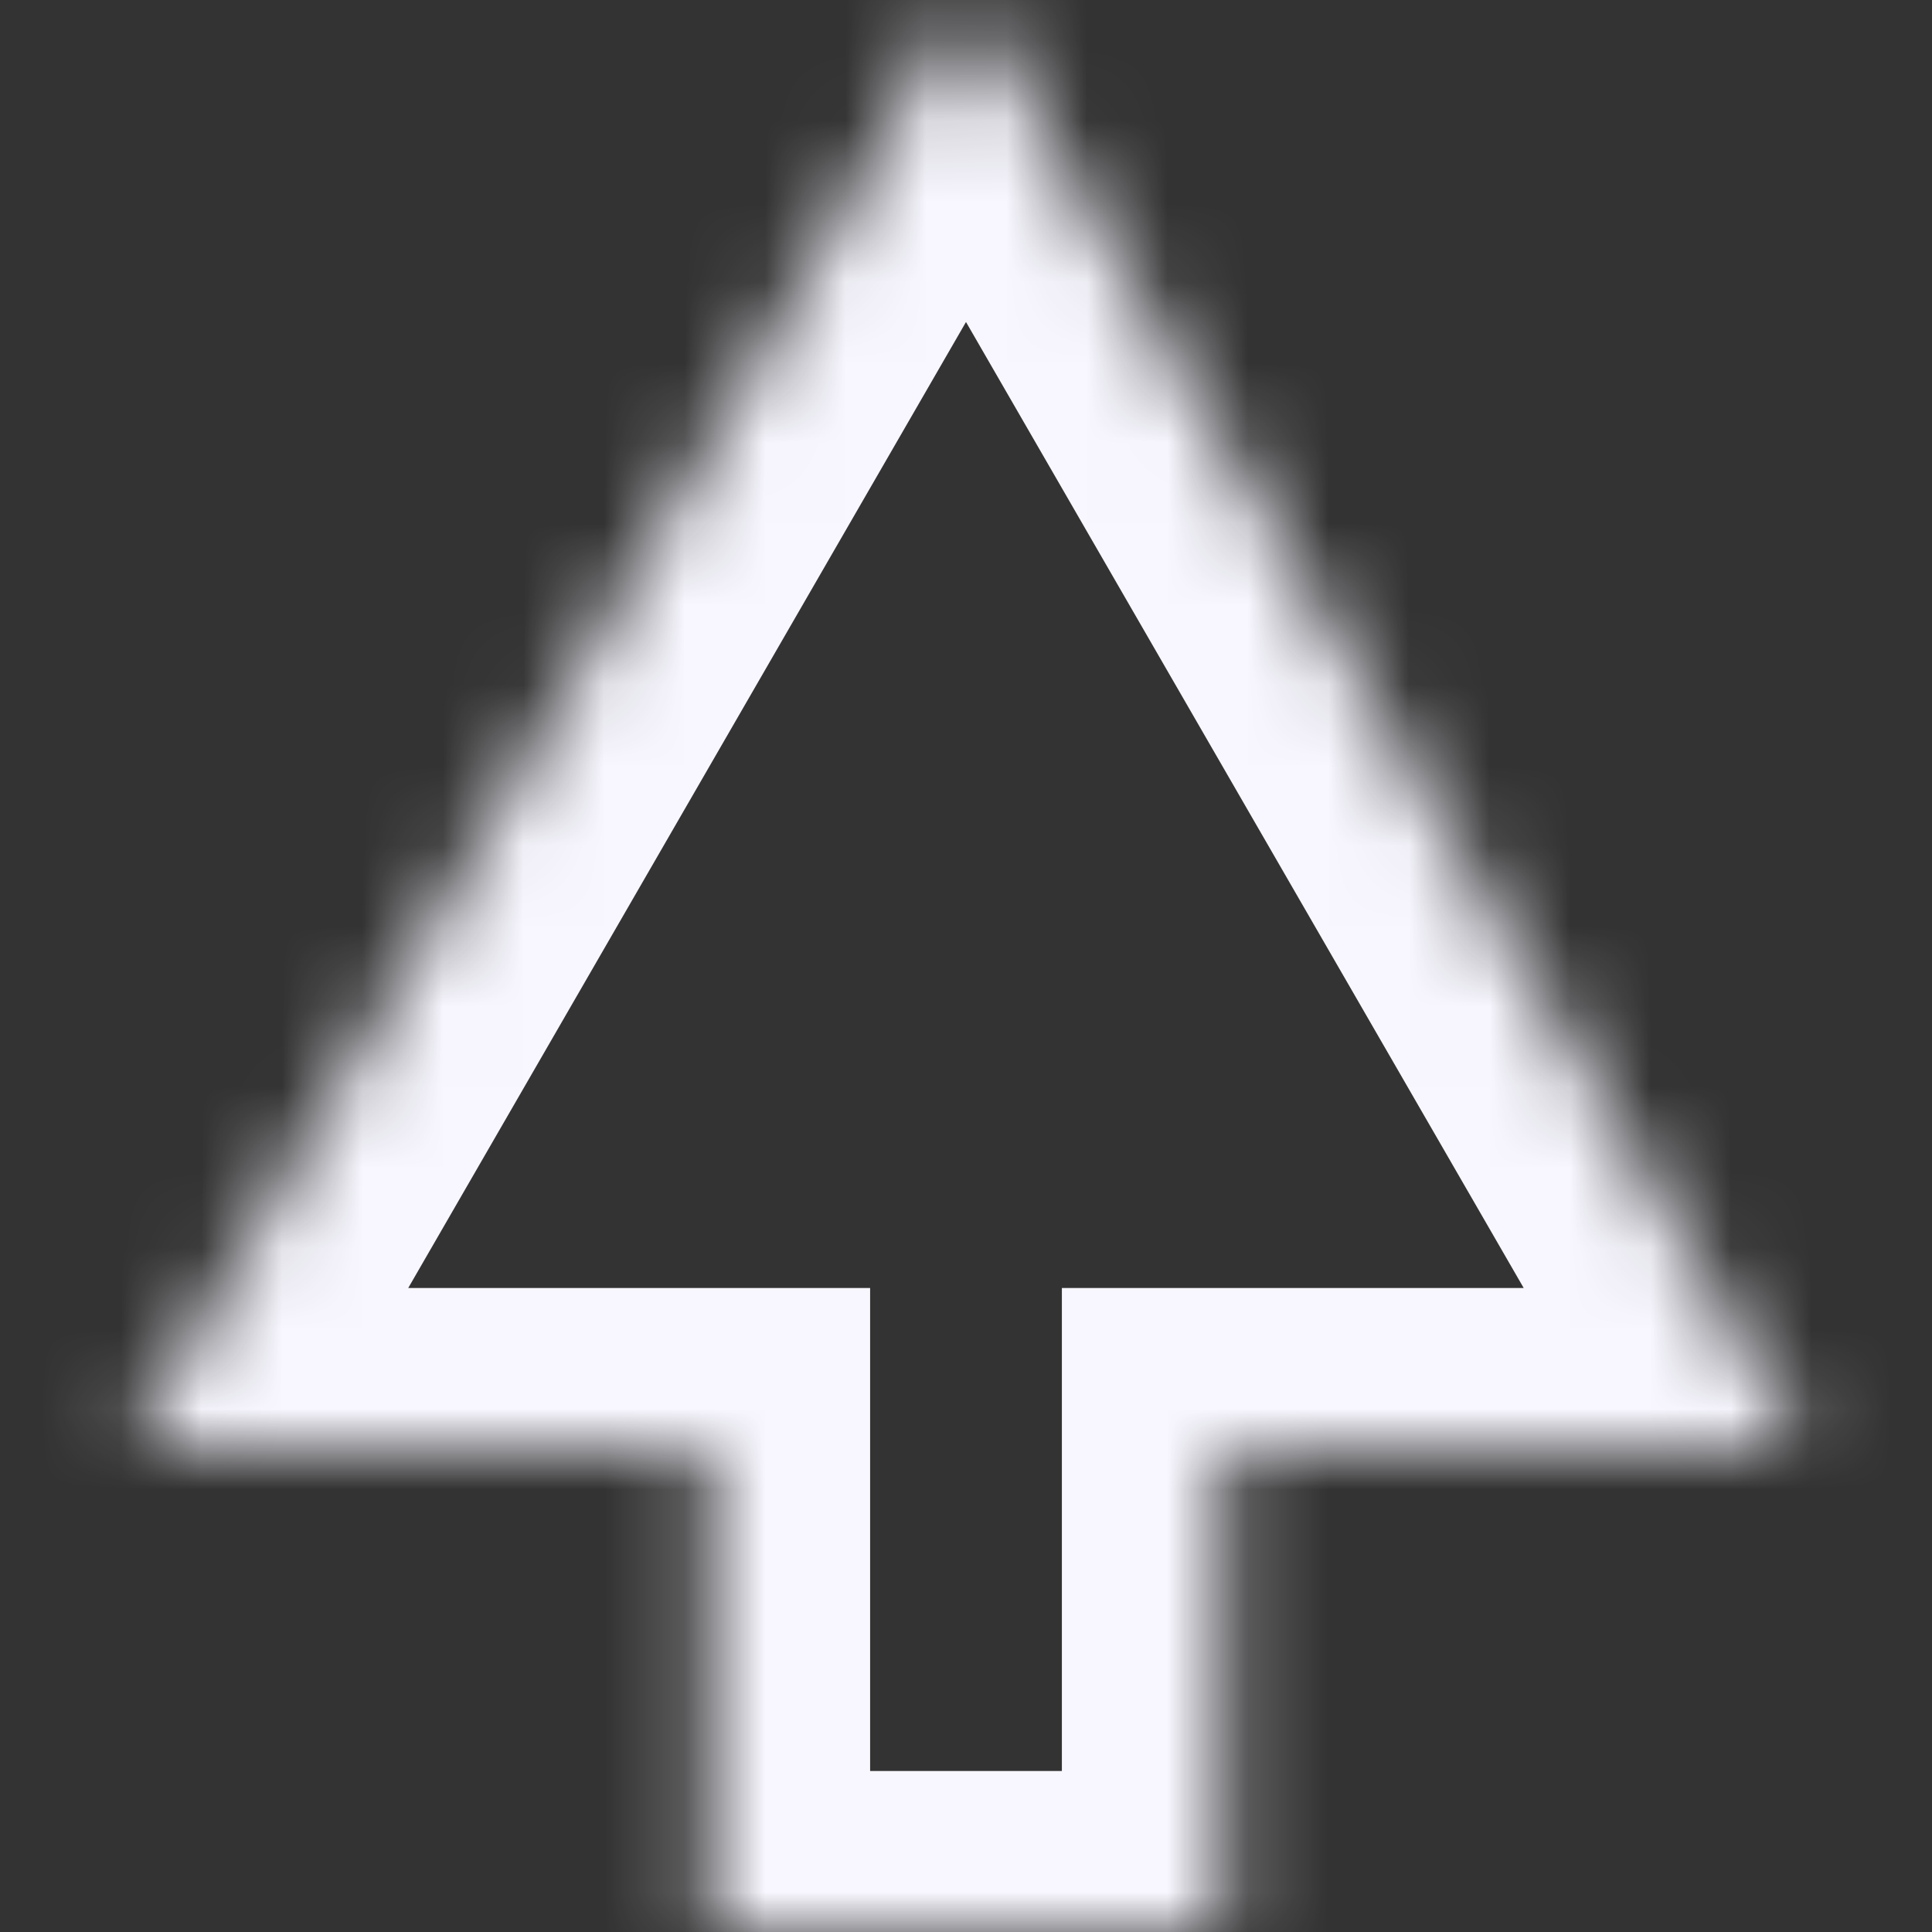 <svg width="24" height="24" viewBox="0 0 24 24" fill="none" xmlns="http://www.w3.org/2000/svg">
<rect x="0" y="0" width="24" height="24" fill="#333333" stroke="none"/>
<mask id="path-1-inside-1_321_29" fill="white">
<path d="M22.393 18H15.191V24H8.809V18H1.607L12 0L22.393 18Z"/>
</mask>
<path d="M22.393 18V20H25.857L24.125 17L22.393 18ZM15.191 18V16H13.191V18H15.191ZM15.191 24V26H17.191V24H15.191ZM8.809 24H6.809V26H8.809V24ZM8.809 18H10.809V16H8.809V18ZM1.607 18L-0.125 17L-1.857 20H1.607V18ZM12 0L13.732 -1L12 -4L10.268 -1L12 0ZM22.393 18V16H15.191V18V20H22.393V18ZM15.191 18H13.191V24H15.191H17.191V18H15.191ZM15.191 24V22H8.809V24V26H15.191V24ZM8.809 24H10.809V18H8.809H6.809V24H8.809ZM8.809 18V16H1.607V18V20H8.809V18ZM1.607 18L3.339 19L13.732 1L12 0L10.268 -1L-0.125 17L1.607 18ZM12 0L10.268 1L20.66 19L22.393 18L24.125 17L13.732 -1L12 0Z" fill="#F8F7FF" mask="url(#path-1-inside-1_321_29)"/>
</svg>
